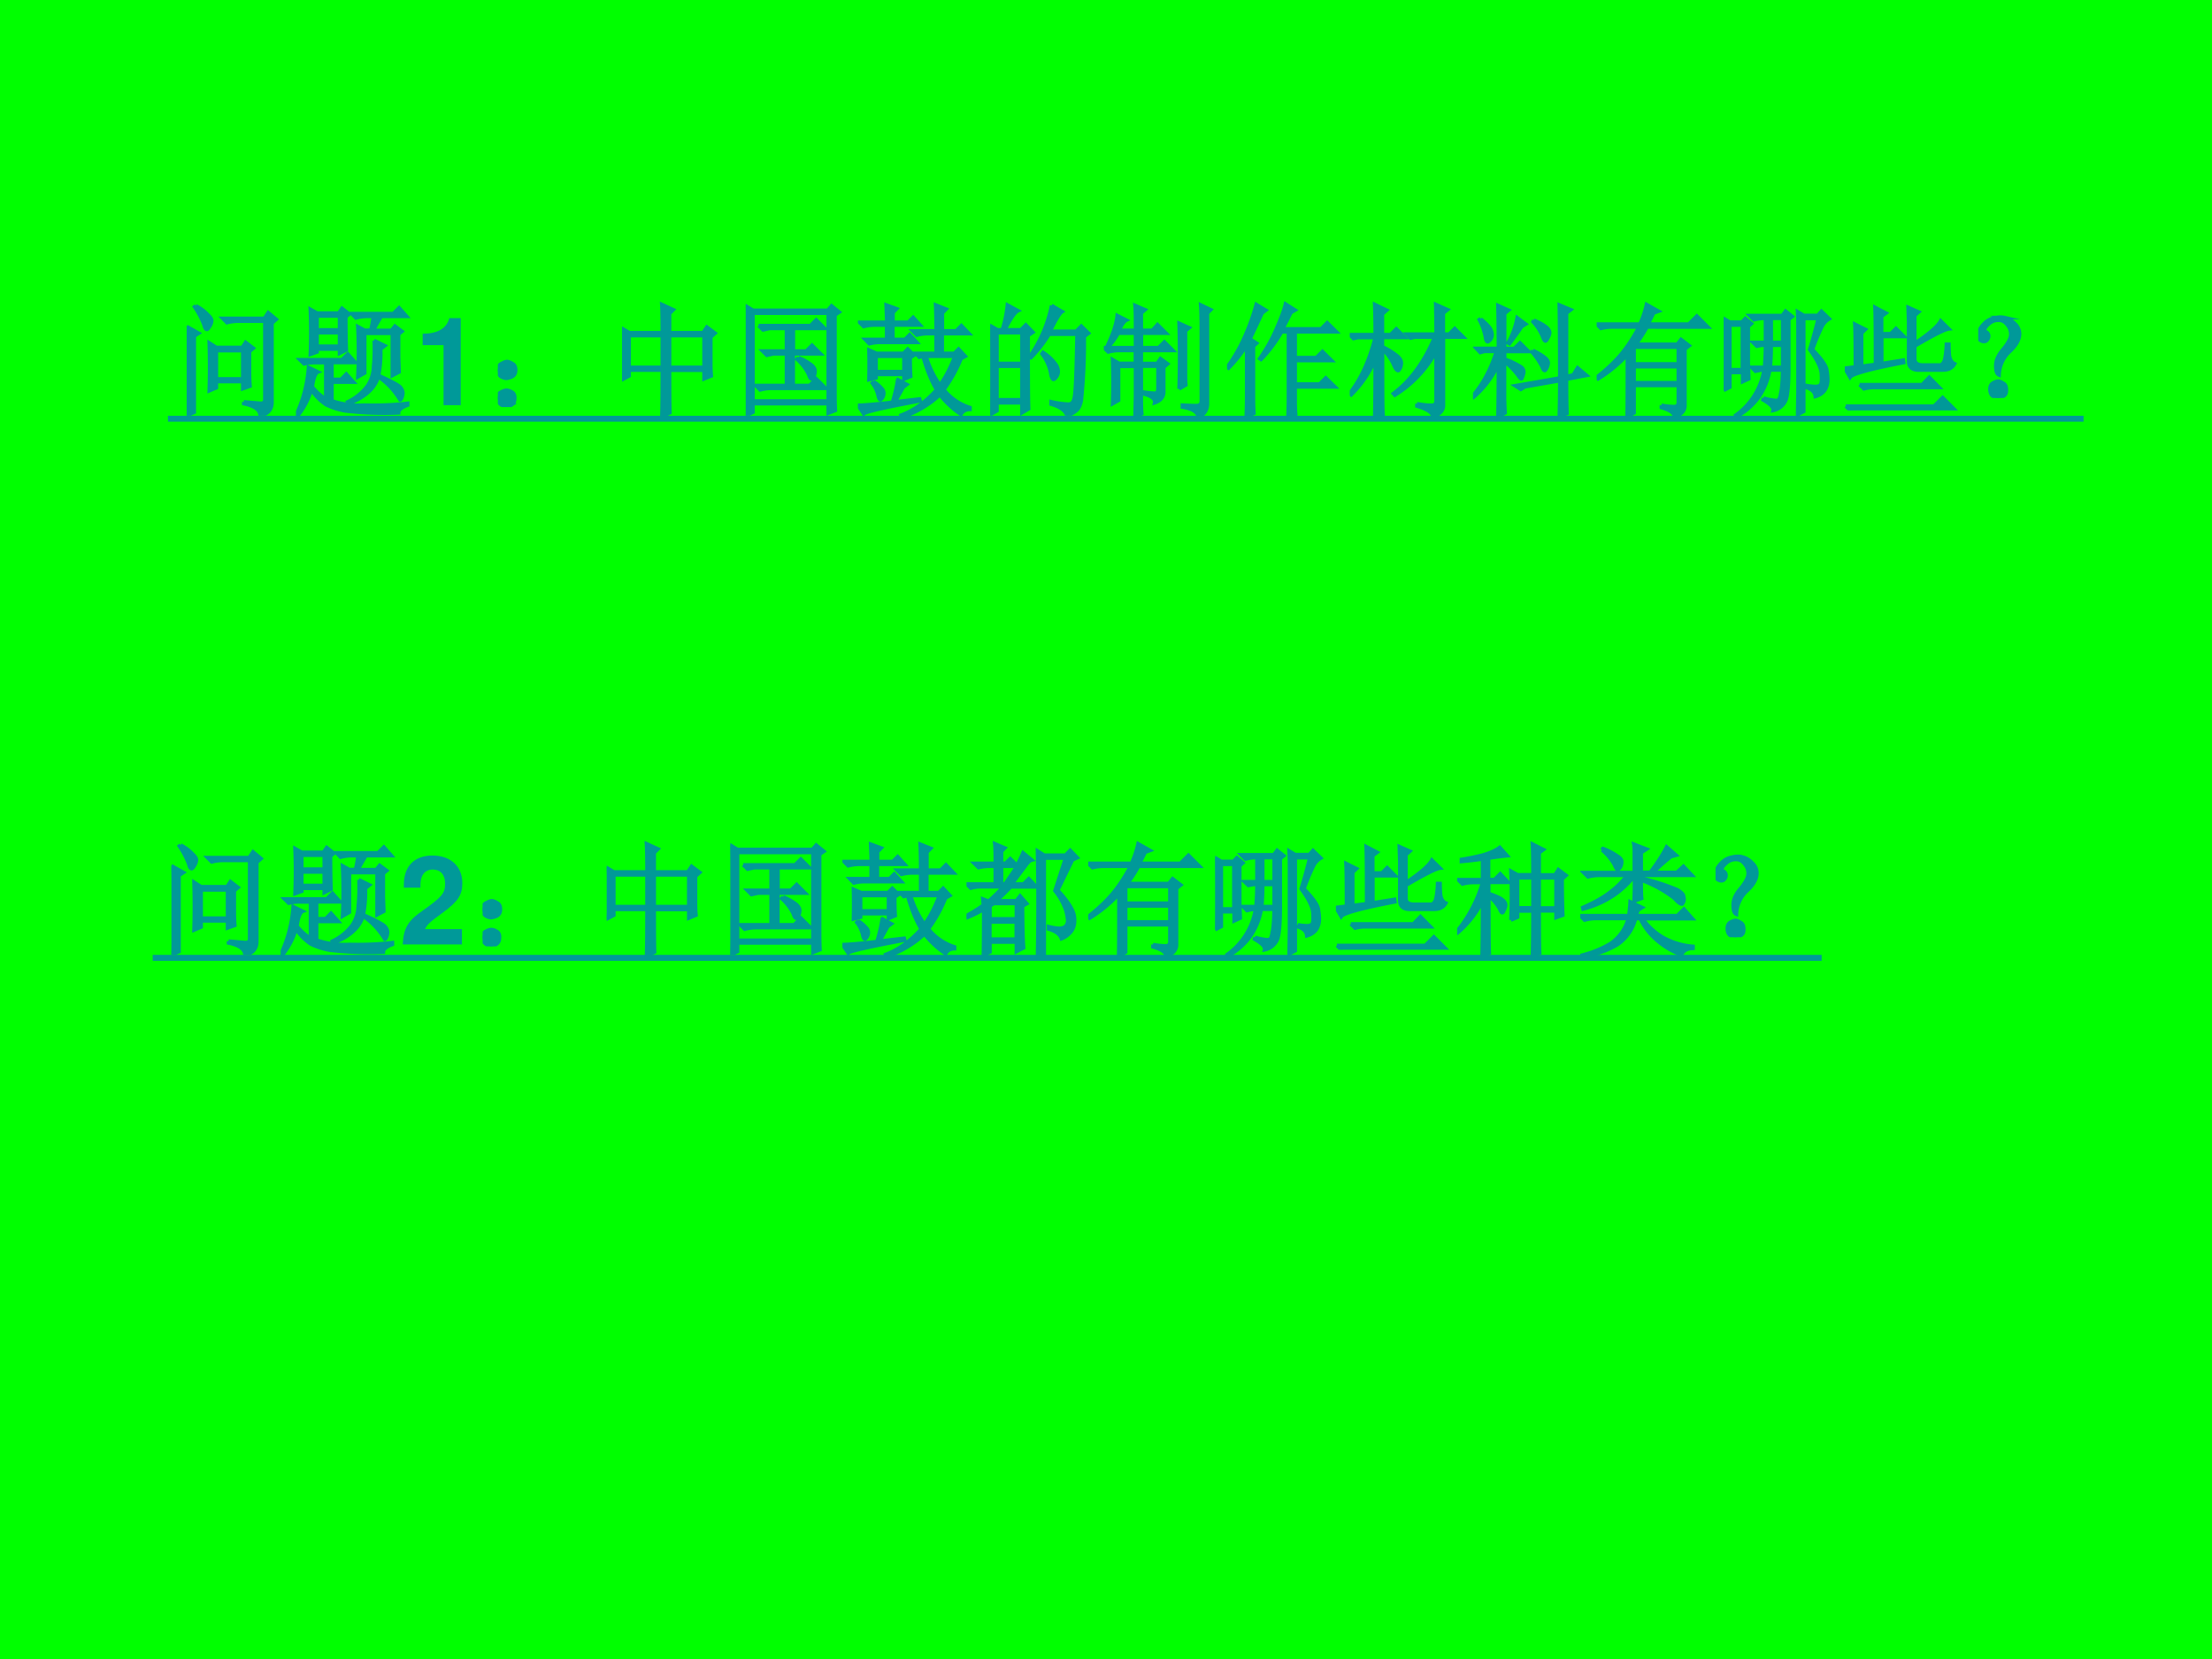<svg xmlns="http://www.w3.org/2000/svg" xmlns:xlink="http://www.w3.org/1999/xlink" width="960" height="720" viewBox="0 0 720 540"><g data-name="P"><clipPath id="a"><path fill-rule="evenodd" d="M0 540h720V0H0Z"/></clipPath><g clip-path="url(#a)"><path fill="#0f0" fill-rule="evenodd" d="M0 540h720V0H0Z"/></g></g><g data-name="Span"><symbol id="b"><path d="M0 .727.098.672.062.648v-.62L0 0a17.46 17.46 0 0 1 0 .727M.465.113.594.102c.028-.003.043.007.043.03V.77H.422A.355.355 0 0 1 .328.758L.293.793h.34L.664.84.73.785.695.754V.12C.698.053.665.013.598 0c0 .047-.045.08-.133.098v.015m-.39.782a.336.336 0 0 0 .1-.075C.195.802.204.786.204.773A.099.099 0 0 0 .187.727C.177.71.17.703.165.703c-.01 0-.018.012-.023.035a.692.692 0 0 1-.078.149l.011.008M.242.53v-.23h.215v.23H.242m.27-.187c0-.026.001-.06.004-.102L.457.22v.058H.242v-.05L.184.203a6.297 6.297 0 0 1 0 .39L.242.556h.211L.48.598.543.55.512.523v-.18Z"/></symbol><symbol id="c"><path d="M.172.816V.703h.183v.113H.172m0-.136V.57h.183v.11H.172m.234.129c0-.12.002-.21.004-.27L.355.512v.035H.172V.523L.117.503a4.321 4.321 0 0 1 0 .368L.172.84h.176l.027.039.059-.047L.406.809M.133.239A.444.444 0 0 1 .243.14v.296H.16A.355.355 0 0 1 .066.426L.031.46h.344l.047.047.062-.07H.293V.3h.074L.41.344.47.277H.293V.125A.709.709 0 0 1 .559.09C.686.087.803.092.91.105V.09C.86.072.836.05.836.027a2.764 2.764 0 0 0-.434.016.578.578 0 0 0-.156.05.441.441 0 0 0-.121.122A.611.611 0 0 0 .012 0L0 .008a1.071 1.071 0 0 1 .102.39L.18.36C.159.352.143.311.133.24M.836.48.84.36.785.331v.344H.56V.352L.504.32a4.288 4.288 0 0 1 0 .41L.559.7h.05c.01.038.017.076.02.113H.582A.355.355 0 0 1 .488.8L.453.836h.34L.84.883l.062-.07H.695A2.434 2.434 0 0 1 .63.699h.148l.028.035.058-.043L.836.668V.48m-.2.137L.724.574.69.547a.928.928 0 0 0-.02-.23.273.273 0 0 0-.077-.118A.439.439 0 0 0 .43.105L.422.117a.425.425 0 0 1 .16.13.292.292 0 0 1 .05.16C.639.47.64.541.638.616M.684.313.69.324C.793.277.848.246.855.23A.076.076 0 0 0 .871.191.129.129 0 0 0 .863.152C.858.14.853.132.848.132a.594.594 0 0 1-.164.18Z"/></symbol><use xlink:href="#b" fill="#099" transform="matrix(39.96 0 0 -39.96 60.76 135.314)"/><use xlink:href="#c" fill="#099" transform="matrix(39.96 0 0 -39.96 96.337 135.47)"/><use xlink:href="#b" fill="none" stroke="#099" stroke-miterlimit="10" stroke-width=".029" transform="matrix(39.96 0 0 -39.96 60.76 135.314)"/><use xlink:href="#c" fill="none" stroke="#099" stroke-miterlimit="10" stroke-width=".029" transform="matrix(39.96 0 0 -39.96 96.337 135.47)"/></g><g data-name="Span"><symbol id="d"><path d="M.17.489V0h.14v.709H.217C.195.625.122.582 0 .582V.489h.17Z"/></symbol><use xlink:href="#d" fill="#099" transform="matrix(39.96 0 0 -39.96 137.577 131.88)"/></g><g data-name="Span"><symbol id="e"><path d="M.117.121C.133.111.14.092.137.066c0-.023-.01-.04-.028-.05A.097.097 0 0 0 .07 0a.097.097 0 0 0-.039.016C.013.026.003.044 0 .07c0 .026.008.043.023.051.019.01.034.016.047.016A.084.084 0 0 0 .117.12m0 .234C.135.348.145.33.145.301.145.275.135.257.113.246A.152.152 0 0 0 .07.234.099.099 0 0 0 .023.25.067.067 0 0 0 0 .305c.003.026.013.043.031.05.018.01.033.016.043.016C.084.371.1.366.117.355Z"/></symbol><symbol id="f"><path d="M.387.664V.406h.281v.258H.387M.328.687C.328.79.327.867.324.918L.418.875.387.844V.688H.66l.031.046.067-.05L.723.652V.426c0-.029.001-.059.004-.09L.668.312v.07H.387C.387.186.388.07.39.036L.324 0c.003.06.004.188.004.383h-.27V.336L0 .305a4.715 4.715 0 0 1 0 .418L.059.688h.27M.058.663V.406h.27v.258h-.27Z"/></symbol><symbol id="g"><path d="M.105.734h.422l.047.047.07-.07H.388V.527h.105L.54.574l.07-.07H.387V.246H.52l.054.055.078-.078H.211A.355.355 0 0 1 .117.21L.082.246h.25v.258H.227L.172.492.137.527h.195v.184H.195L.141.699.105.734M.43.473A.43.43 0 0 0 .54.41C.556.395.565.38.565.363A.097.097 0 0 0 .555.32C.547.307.54.3.535.3.527.3.52.314.512.337A.404.404 0 0 1 .418.46L.43.473M0 0a3.7 3.7 0 0 1 .004.168v.555c0 .05-.001.106-.004.172L.059.859h.609l.031.036.063-.051L.727.82V.203c0-.052 0-.105.003-.16L.672.02v.078H.059v-.07L0 0m.059.836V.12h.613v.715H.059Z"/></symbol><symbol id="h"><path d="M.637.703c0 .102-.002.172-.004.211L.719.88.688.848V.703H.8l.043.043L.906.68H.687V.52h.098L.82.555.875.496.84.476A1.126 1.126 0 0 0 .7.224.443.443 0 0 1 .913.078V.063C.88.063.855.049.84.022a.743.743 0 0 0-.172.16A.826.826 0 0 0 .359 0L.352.016c.104.039.2.108.289.207C.599.293.562.384.53.496L.5.488.469.52h.168v.16H.574A.355.355 0 0 1 .48.668L.445.703h.192M.555.496A.818.818 0 0 1 .668.262C.712.322.753.4.789.496H.555m-.32.277C.234.818.232.865.23.914L.316.883.286.852V.773H.41l.04.04L.507.75H.285V.633h.098l.039.039L.48.609H.188A.355.355 0 0 1 .093.598L.059.633h.175V.75H.141A.355.355 0 0 1 .047.738L.012.773h.222M.426.484c0-.06.001-.11.004-.152L.375.309v.039H.148V.32L.09.305c.002.083.002.164 0 .242L.152.52h.22l.034.035.051-.051-.031-.02M.148.496V.371h.227v.125H.148M.128.29A.303.303 0 0 0 .2.227.052.052 0 0 0 .211.195.075.075 0 0 0 .199.156C.191.146.186.141.184.141.176.14.169.154.164.18a.26.26 0 0 1-.047.097L.13.29m.195.016.074-.04-.03-.023L.304.125l.199.023.004-.015C.214.078.06.043.047.027L0 .097c.047 0 .14.008.281.024C.302.19.316.25.324.305Z"/></symbol><symbol id="i"><path d="M.055.676v-.25h.203v.25H.055m0-.274V.13h.203v.273H.055m.254.25c0-.304 0-.504.004-.597L.258.023v.082H.055V.04L0 .008a17.08 17.08 0 0 1 0 .726L.059.7h.039A.98.98 0 0 1 .14.902L.227.855C.2.842.165.79.12.7H.25l.04.04.058-.06-.04-.027M.5.898l.086-.05C.566.835.533.78.488.688H.7L.742.73.801.672.766.645a4.532 4.532 0 0 0-.024-.52C.734.085.722.059.703.043A.213.213 0 0 0 .625 0C.612.042.569.073.496.094v.02a.82.82 0 0 1 .14-.02c.03 0 .046.022.051.066.008.044.015.212.02.504H.48A1.06 1.06 0 0 0 .332.473L.32.48A1.113 1.113 0 0 1 .5.898M.43.516A.375.375 0 0 0 .54.41.12.12 0 0 0 .554.363.073.073 0 0 0 .539.316C.53.303.521.296.516.296c-.01 0-.019.02-.024.056a.383.383 0 0 1-.07.152L.43.516Z"/></symbol><symbol id="j"><path d="M.613.23a8.546 8.546 0 0 1 0 .535L.695.728.665.703v-.36c0-.017 0-.045.003-.081L.613.23m.18.563c0 .042-.001.082-.004.121L.871.875.844.848v-.73C.846.062.822.022.77 0 .764.042.72.069.64.082v.016C.69.095.729.094.755.094c.026 0 .039.013.039.039v.66M.258.707v.059c0 .062-.001.11-.004.144L.336.875.305.848V.707h.09l.042.047.07-.07H.306V.566h.14l.047.047.07-.07H.305V.437h.129l.027.04L.52.434.488.406V.215C.491.168.466.135.414.117.42.146.392.17.332.187v.016A.729.729 0 0 1 .414.195c.018 0 .027.013.027.04v.18H.305v-.27C.305.1.306.06.309.027L.254 0l.004.172v.242H.12V.137L.071.109a4.994 4.994 0 0 1 0 .36L.124.438h.133v.105h-.13A.355.355 0 0 1 .036.531L0 .566h.258v.118h-.14a.661.661 0 0 0-.079-.11L.027.578c.026.055.046.103.059.145.013.041.02.076.023.105L.184.79C.165.781.146.754.125.707h.133Z"/></symbol><symbol id="k"><path d="M.555.246V.117c0-.023.001-.055.004-.094L.496 0C.5.078.5.142.5.191v.504H.445A1.112 1.112 0 0 0 .277.47L.266.477c.06.086.106.17.14.253.037.084.06.148.07.192l.079-.05L.52.851A3.116 3.116 0 0 0 .453.719h.313l.05.05.075-.074H.555v-.21h.172l.05.05.075-.074H.555V.27h.199l.05.05L.88.246H.555M.215.168C.215.116.216.07.219.031L.156 0C.16.083.16.155.16.215v.37A1.122 1.122 0 0 0 .012.399L0 .406c.044.06.083.124.117.192a1.82 1.82 0 0 1 .121.32L.316.871.286.848A18.305 18.305 0 0 0 .187.637L.241.602.215.578v-.41Z"/></symbol><symbol id="l"><path d="M.547.117c.06-.01.1-.014.121-.012.023 0 .035.012.035.036v.402A.937.937 0 0 0 .367.187L.355.2C.496.306.608.46.691.66h-.16L.496.652.465.684h.238C.703.767.702.848.7.926L.797.883.762.855V.684h.047L.855.73l.07-.07H.763V.102c0-.04-.029-.07-.086-.094 0 .034-.043.064-.13.09v.02m-.28.445c0-.305 0-.484.004-.536L.203 0c.003.122.004.281.004.477A.901.901 0 0 0 .012.19L0 .203C.091.32.16.471.207.656h-.14L.03.648 0 .68h.207c0 .086-.001.168-.004.246L.301.879.266.848V.68h.066l.047.047.07-.07H.266V.581A.59.59 0 0 0 .39.504C.41.486.42.467.42.449A.118.118 0 0 0 .412.41C.404.395.4.387.394.387c-.01 0-.023.015-.036.047a.399.399 0 0 1-.093.129Z"/></symbol><symbol id="m"><path d="M.258.133c0-.026.001-.059.004-.098L.203 0c.003.122.004.266.004.43a.793.793 0 0 0-.2-.266L0 .176c.083.099.147.219.191.36H.094L.059.526.027.56h.18C.207.676.206.793.203.91L.29.871.258.844V.559h.078l.047.046.07-.07H.258V.473A.64.64 0 0 0 .39.41.049.049 0 0 0 .414.367.128.128 0 0 0 .406.336C.401.32.397.312.395.312.387.313.378.323.367.34a.604.604 0 0 1-.11.113v-.32M.063.8C.113.759.14.729.146.71A.092.092 0 0 0 .156.67.067.067 0 0 0 .121.614c-.01 0-.017.013-.02.04a.491.491 0 0 1-.05.14l.012.008M.495.789A.38.38 0 0 0 .602.73C.617.715.625.7.625.688A.096.096 0 0 0 .609.644C.602.629.595.62.59.62.583.621.575.633.567.656a.391.391 0 0 1-.078.121L.496.79M.488.543A.443.443 0 0 0 .582.488C.602.473.613.457.613.441A.118.118 0 0 0 .602.402C.594.387.589.38.586.38.578.379.57.389.563.41A.583.583 0 0 1 .48.531l.008.012M.707.32c0 .23-.001.427-.004.594L.797.875.762.848V.332l.054.012.036.058L.926.34.762.309C.762.186.763.094.766.03L.703.004c.003.101.004.2.004.293L.422.247.39.226l-.047.03.363.063M.43.758.398.738a3.289 3.289 0 0 0-.101-.14L.285.605A.645.645 0 0 1 .36.81L.43.758Z"/></symbol><symbol id="n"><path d="M.305.57V.434h.36V.57h-.36m0-.16V.281h.36v.13h-.36M.527.097A.633.633 0 0 1 .63.086c.023 0 .035.012.035.035v.137h-.36V.035L.247 0C.25.044.25.214.25.508A1.12 1.12 0 0 0 .012.312L0 .325C.073.382.135.44.188.5c.054.063.106.14.156.234H.129A.355.355 0 0 1 .035.723L0 .758h.352a.776.776 0 0 1 .054.16L.504.863.464.848a2.41 2.41 0 0 0-.046-.09H.75l.066.066.09-.09H.41a1.19 1.19 0 0 0-.09-.14h.336l.031.039.067-.051L.719.555V.094C.719.052.69.02.633 0 .635.031.6.057.527.078v.02Z"/></symbol><symbol id="o"><path d="M.324.152a.436.436 0 0 1 .102-.02c.008 0 .014.002.02.005C.452.142.46.16.464.19.473.225.478.288.48.38H.375A.55.55 0 0 0 .281.152.552.552 0 0 0 .105 0L.098.012a.568.568 0 0 1 .23.367H.301L.258.37.227.402h.105C.337.457.34.517.34.582H.312L.27.574.238.605H.34v.196A.355.355 0 0 1 .246.789L.211.824h.266L.504.86.559.816.53.793V.43C.531.268.522.168.504.129A.145.145 0 0 0 .402.05C.408.074.38.103.32.137l.004.015m.063.649V.605H.48v.196H.387M.48.582H.387C.387.514.384.454.379.402H.48v.18m.172.219V.043L.602.016l.003.191v.48c0 .06 0 .116-.003.168l.05-.03h.114l.03.034L.86.797A.152.152 0 0 1 .801.734 1.884 1.884 0 0 1 .723.547C.798.469.837.413.84.379A.548.548 0 0 0 .848.305C.848.265.838.235.82.21A.141.141 0 0 0 .746.164C.743.198.72.223.672.238v.016A.478.478 0 0 1 .746.246c.018 0 .031.004.04.012.01.008.013.036.01.086C.795.394.763.46.7.547.715.594.74.678.77.8H.653M0 .215A14.965 14.965 0 0 1 0 .8L.05.77h.098L.176.8l.05-.042L.2.734V.438l.004-.13-.05-.023V.36H.05V.24L0 .214m.05.531V.383h.102v.363H.051Z"/></symbol><symbol id="p"><path d="M.121.21H.63l.058.06L.77.187H.242A.325.325 0 0 1 .156.176L.121.21M.008.035h.719l.07.07L.89.012H.133A.34.34 0 0 1 .043 0L.008.035M.52.72l-.004.12.086-.038L.57.773V.547c.118.078.188.14.211.183L.848.664C.814.66.72.612.57.524V.425C.568.389.59.37.637.37H.78C.8.38.811.397.816.426c.006.028.01.066.012.113h.02c0-.023.001-.053.004-.09C.857.413.872.39.895.38.876.345.844.329.797.329h-.18C.552.325.52.35.52.401V.72M0 .344l.086.011c0 .178-.001.293-.004.348L.168.66.137.63v-.27L.25.375C.25.625.249.78.246.84l.09-.047L.3.766V.625h.074l.043.043.066-.066H.301v-.22L.477.41.48.39C.204.337.06.297.043.27L0 .344Z"/></symbol><symbol id="q"><path d="M.253.375A.274.274 0 0 1 .17.187C.152.194.143.217.143.263c0 .044.02.088.059.133.036.044.057.08.062.109A.11.11 0 0 1 .241.59C.22.62.194.635.163.633A.109.109 0 0 1 .089.605C.068.587.056.572.053.56.051.549.056.54.07.535A.037.037 0 0 0 .085.504.042.042 0 0 0 .073.473C.068.465.059.46.046.46A.049.049 0 0 0 .01.477.087.087 0 0 0 .003.53c.005.026.02.051.043.074a.157.157 0 0 0 .082.047c.03.008.06.01.086.004a.167.167 0 0 0 .085-.05.11.11 0 0 0 .036-.102C.329.462.302.419.253.375M.202.121C.22.113.229.096.229.071.232.043.224.025.206.015A.099.099 0 0 0 .159 0a.09.09 0 0 0-.035.012C.108.02.099.036.096.062c-.002.03.006.049.024.06.018.01.032.015.043.015.01 0 .023-.005.039-.016Z"/></symbol><use xlink:href="#e" fill="#099" transform="matrix(39.96 0 0 -39.96 162.055 132.504)"/><use xlink:href="#f" fill="#099" transform="matrix(39.96 0 0 -39.96 202.471 135.782)"/><use xlink:href="#g" fill="#099" transform="matrix(39.96 0 0 -39.96 242.731 135.314)"/><use xlink:href="#h" fill="#099" transform="matrix(39.96 0 0 -39.96 279.245 135.782)"/><use xlink:href="#i" fill="#099" transform="matrix(39.96 0 0 -39.96 322.315 135.314)"/><use xlink:href="#j" fill="#099" transform="matrix(39.96 0 0 -39.96 359.297 135.782)"/><use xlink:href="#k" fill="#099" transform="matrix(39.96 0 0 -39.96 399.401 135.782)"/><use xlink:href="#l" fill="#099" transform="matrix(39.96 0 0 -39.96 439.349 136.095)"/><use xlink:href="#m" fill="#099" transform="matrix(39.96 0 0 -39.96 479.453 135.782)"/><use xlink:href="#n" fill="#099" transform="matrix(39.96 0 0 -39.96 519.713 135.782)"/><use xlink:href="#o" fill="#099" transform="matrix(39.96 0 0 -39.96 561.066 135.626)"/><use xlink:href="#p" fill="#099" transform="matrix(39.96 0 0 -39.96 600.47 133.597)"/><use xlink:href="#q" fill="#099" transform="matrix(39.96 0 0 -39.96 643.903 129.539)"/><use xlink:href="#e" fill="none" stroke="#099" stroke-miterlimit="10" stroke-width=".029" transform="matrix(39.96 0 0 -39.96 162.055 132.504)"/><use xlink:href="#f" fill="none" stroke="#099" stroke-miterlimit="10" stroke-width=".029" transform="matrix(39.96 0 0 -39.96 202.471 135.782)"/><use xlink:href="#g" fill="none" stroke="#099" stroke-miterlimit="10" stroke-width=".029" transform="matrix(39.96 0 0 -39.96 242.731 135.314)"/><use xlink:href="#h" fill="none" stroke="#099" stroke-miterlimit="10" stroke-width=".029" transform="matrix(39.96 0 0 -39.96 279.245 135.782)"/><use xlink:href="#i" fill="none" stroke="#099" stroke-miterlimit="10" stroke-width=".029" transform="matrix(39.96 0 0 -39.96 322.315 135.314)"/><use xlink:href="#j" fill="none" stroke="#099" stroke-miterlimit="10" stroke-width=".029" transform="matrix(39.96 0 0 -39.96 359.297 135.782)"/><use xlink:href="#k" fill="none" stroke="#099" stroke-miterlimit="10" stroke-width=".029" transform="matrix(39.96 0 0 -39.96 399.401 135.782)"/><use xlink:href="#l" fill="none" stroke="#099" stroke-miterlimit="10" stroke-width=".029" transform="matrix(39.96 0 0 -39.96 439.349 136.095)"/><use xlink:href="#m" fill="none" stroke="#099" stroke-miterlimit="10" stroke-width=".029" transform="matrix(39.96 0 0 -39.96 479.453 135.782)"/><use xlink:href="#n" fill="none" stroke="#099" stroke-miterlimit="10" stroke-width=".029" transform="matrix(39.96 0 0 -39.96 519.713 135.782)"/><use xlink:href="#o" fill="none" stroke="#099" stroke-miterlimit="10" stroke-width=".029" transform="matrix(39.96 0 0 -39.96 561.066 135.626)"/><use xlink:href="#p" fill="none" stroke="#099" stroke-miterlimit="10" stroke-width=".029" transform="matrix(39.96 0 0 -39.96 600.47 133.597)"/><use xlink:href="#q" fill="none" stroke="#099" stroke-miterlimit="10" stroke-width=".029" transform="matrix(39.96 0 0 -39.96 643.903 129.539)"/><symbol id="r"><path d="M-2147483500-2147483500Z"/></symbol><use xlink:href="#r" fill="#099" transform="matrix(39.96 0 0 -39.96 85813440000 -85813440000)"/></g><path fill="#099" fill-rule="evenodd" d="M54.672 135.34H678.19v1.92H54.672Z" data-name="P"/><g data-name="Span"><use xlink:href="#b" fill="#099" transform="matrix(39.984 0 0 -39.984 55.795 310.856)"/><use xlink:href="#c" fill="#099" transform="matrix(39.984 0 0 -39.984 91.346 311.012)"/><use xlink:href="#b" fill="none" stroke="#099" stroke-miterlimit="10" stroke-width=".029" transform="matrix(39.984 0 0 -39.984 55.795 310.856)"/><use xlink:href="#c" fill="none" stroke="#099" stroke-miterlimit="10" stroke-width=".029" transform="matrix(39.984 0 0 -39.984 91.346 311.012)"/></g><g data-name="Span"><symbol id="s"><path d="M.482.125H.181C.2.163.222.184.326.259c.123.09.159.143.159.24C.485.636.39.724.242.724.095.724.009.637.009.487V.462h.135v.023c0 .079.037.125.101.125.062 0 .1-.043.1-.114C.345.417.321.388.163.276.043.194.006.132 0 0h.482v.125Z"/></symbol><use xlink:href="#s" fill="#099" transform="matrix(39.984 0 0 -39.984 131.09 307.42)"/></g><g data-name="Span"><symbol id="t"><path d="M.578 0a22.069 22.069 0 0 1 0 .863L.633.828h.172l.039.04.058-.06L.863.79.743.543C.827.452.872.38.878.328.884.278.876.24.855.211A.186.186 0 0 0 .773.148C.76.185.725.211.668.227v.02A.494.494 0 0 1 .75.233c.029 0 .048.007.059.02.01.013.015.027.015.043A.47.47 0 0 1 .81.375a.526.526 0 0 1-.09.164l.086.266H.633V.023L.578 0M.234.762c0 .067 0 .12-.004.16L.312.887.285.859V.762h.031L.356.8.41.746a.923.923 0 0 1 .05.102L.532.789C.518.786.501.771.481.742L.37.594h.094l.043.043L.57.57H.36A2.28 2.28 0 0 0 .245.457h.16l.031.04.055-.063-.035-.02C.457.242.46.13.465.074L.406.043v.078H.191V.04L.137.012C.139.085.14.21.14.387A.965.965 0 0 0 .004.32L0 .336c.052.029.098.057.137.086l-.004.05L.18.454c.047.042.086.08.117.117H.109A.289.289 0 0 1 .035.56L0 .594h.234v.144H.191A.355.355 0 0 1 .098.727L.062.762h.172M.285.738V.594h.028c.036.052.069.1.097.144H.285M.191.414V.31h.215v.125H.223L.19.414m0-.129v-.14h.215v.14H.191Z"/></symbol><symbol id="u"><path d="M.492.64V.396h.125V.64H.492m.176 0V.395h.137V.64H.668M.438.297a4.605 4.605 0 0 1 0 .398l.054-.03h.125c0 .124-.001.207-.004.25L.703.87.668.844v-.18h.129l.027.043L.887.66.855.63C.855.522.857.424.86.336L.805.316v.055H.668c0-.193.001-.307.004-.344L.613.004C.616.1.617.223.617.37H.492v-.05L.438.296M.203 0c.003.12.004.27.004.453a.795.795 0 0 0-.2-.258L0 .207a1.125 1.125 0 0 1 .207.395h-.07A.355.355 0 0 1 .043.59L.008.625h.199v.168a3.14 3.14 0 0 0-.172-.02V.79c.052.008.11.02.172.035.063.018.11.04.14.063L.408.82A2.894 2.894 0 0 1 .256.8V.626h.048l.047.047.066-.07h-.16v-.09C.32.49.358.474.37.46.387.448.395.434.395.418a.092.092 0 0 0-.012-.04C.378.364.373.356.367.356.362.355.354.367.344.391a.372.372 0 0 1-.086.101C.258.224.259.07.262.027L.203 0Z"/></symbol><symbol id="v"><path d="m.176.871.008.012A.552.552 0 0 0 .304.82C.329.805.34.788.337.77A.082.082 0 0 0 .324.727C.316.717.31.71.304.71.298.71.289.724.278.75a.437.437 0 0 1-.101.121M.44.688v.167c0 .019 0 .04-.004.063L.54.878.496.849v-.16H.57c.06.08.104.15.133.207L.781.828.738.816A1.686 1.686 0 0 1 .594.688h.191l.055.05.07-.074H.496V.641A1.8 1.8 0 0 0 .79.547C.82.529.837.513.84.5A.165.165 0 0 0 .845.473.056.056 0 0 0 .836.44C.833.434.83.43.828.43.815.43.794.445.766.477a.973.973 0 0 1-.27.148c0-.08.001-.13.004-.148L.437.453C.44.487.442.556.442.66A.779.779 0 0 0 .277.504.8.8 0 0 0 .023.39L.02.402c.096.042.17.084.222.125A.68.68 0 0 1 .38.664H.156A.355.355 0 0 1 .063.652L.027.687h.414M.47.38A.782.782 0 0 0 .453.336H.79L.844.39l.07-.079H.508A.539.539 0 0 1 .672.16.596.596 0 0 1 .918.086V.07C.868.068.838.05.824.016a.664.664 0 0 0-.219.136.528.528 0 0 0-.117.16H.45A.365.365 0 0 0 .301.099.769.769 0 0 0 .008 0L.004.012a.856.856 0 0 1 .242.097.361.361 0 0 1 .145.204H.129A.355.355 0 0 1 .035.3L0 .336h.395C.4.372.404.41.406.449L.504.402.469.38Z"/></symbol><use xlink:href="#e" fill="#099" transform="matrix(39.984 0 0 -39.984 157.088 308.045)"/><use xlink:href="#f" fill="#099" transform="matrix(39.984 0 0 -39.984 197.48 311.325)"/><use xlink:href="#g" fill="#099" transform="matrix(39.984 0 0 -39.984 237.717 310.856)"/><use xlink:href="#h" fill="#099" transform="matrix(39.984 0 0 -39.984 274.204 311.325)"/><use xlink:href="#t" fill="#099" transform="matrix(39.984 0 0 -39.984 314.597 311.48)"/><use xlink:href="#n" fill="#099" transform="matrix(39.984 0 0 -39.984 354.208 311.325)"/><use xlink:href="#o" fill="#099" transform="matrix(39.984 0 0 -39.984 395.538 311.168)"/><use xlink:href="#p" fill="#099" transform="matrix(39.984 0 0 -39.984 434.837 309.138)"/><use xlink:href="#u" fill="#099" transform="matrix(39.984 0 0 -39.984 474.292 311.325)"/><use xlink:href="#v" fill="#099" transform="matrix(39.984 0 0 -39.984 514.372 311.48)"/><use xlink:href="#q" fill="#099" transform="matrix(39.984 0 0 -39.984 558.409 305.077)"/><use xlink:href="#e" fill="none" stroke="#099" stroke-miterlimit="10" stroke-width=".029" transform="matrix(39.984 0 0 -39.984 157.088 308.045)"/><use xlink:href="#f" fill="none" stroke="#099" stroke-miterlimit="10" stroke-width=".029" transform="matrix(39.984 0 0 -39.984 197.48 311.325)"/><use xlink:href="#g" fill="none" stroke="#099" stroke-miterlimit="10" stroke-width=".029" transform="matrix(39.984 0 0 -39.984 237.717 310.856)"/><use xlink:href="#h" fill="none" stroke="#099" stroke-miterlimit="10" stroke-width=".029" transform="matrix(39.984 0 0 -39.984 274.204 311.325)"/><use xlink:href="#t" fill="none" stroke="#099" stroke-miterlimit="10" stroke-width=".029" transform="matrix(39.984 0 0 -39.984 314.597 311.48)"/><use xlink:href="#n" fill="none" stroke="#099" stroke-miterlimit="10" stroke-width=".029" transform="matrix(39.984 0 0 -39.984 354.208 311.325)"/><use xlink:href="#o" fill="none" stroke="#099" stroke-miterlimit="10" stroke-width=".029" transform="matrix(39.984 0 0 -39.984 395.538 311.168)"/><use xlink:href="#p" fill="none" stroke="#099" stroke-miterlimit="10" stroke-width=".029" transform="matrix(39.984 0 0 -39.984 434.837 309.138)"/><use xlink:href="#u" fill="none" stroke="#099" stroke-miterlimit="10" stroke-width=".029" transform="matrix(39.984 0 0 -39.984 474.292 311.325)"/><use xlink:href="#v" fill="none" stroke="#099" stroke-miterlimit="10" stroke-width=".029" transform="matrix(39.984 0 0 -39.984 514.372 311.48)"/><use xlink:href="#q" fill="none" stroke="#099" stroke-miterlimit="10" stroke-width=".029" transform="matrix(39.984 0 0 -39.984 558.409 305.077)"/><use xlink:href="#r" fill="#099" transform="matrix(39.984 0 0 -39.984 85864980000 -85864980000)"/></g><path fill="#099" fill-rule="evenodd" d="M49.7 310.81h543.24v1.93H49.7Z" data-name="P"/></svg>